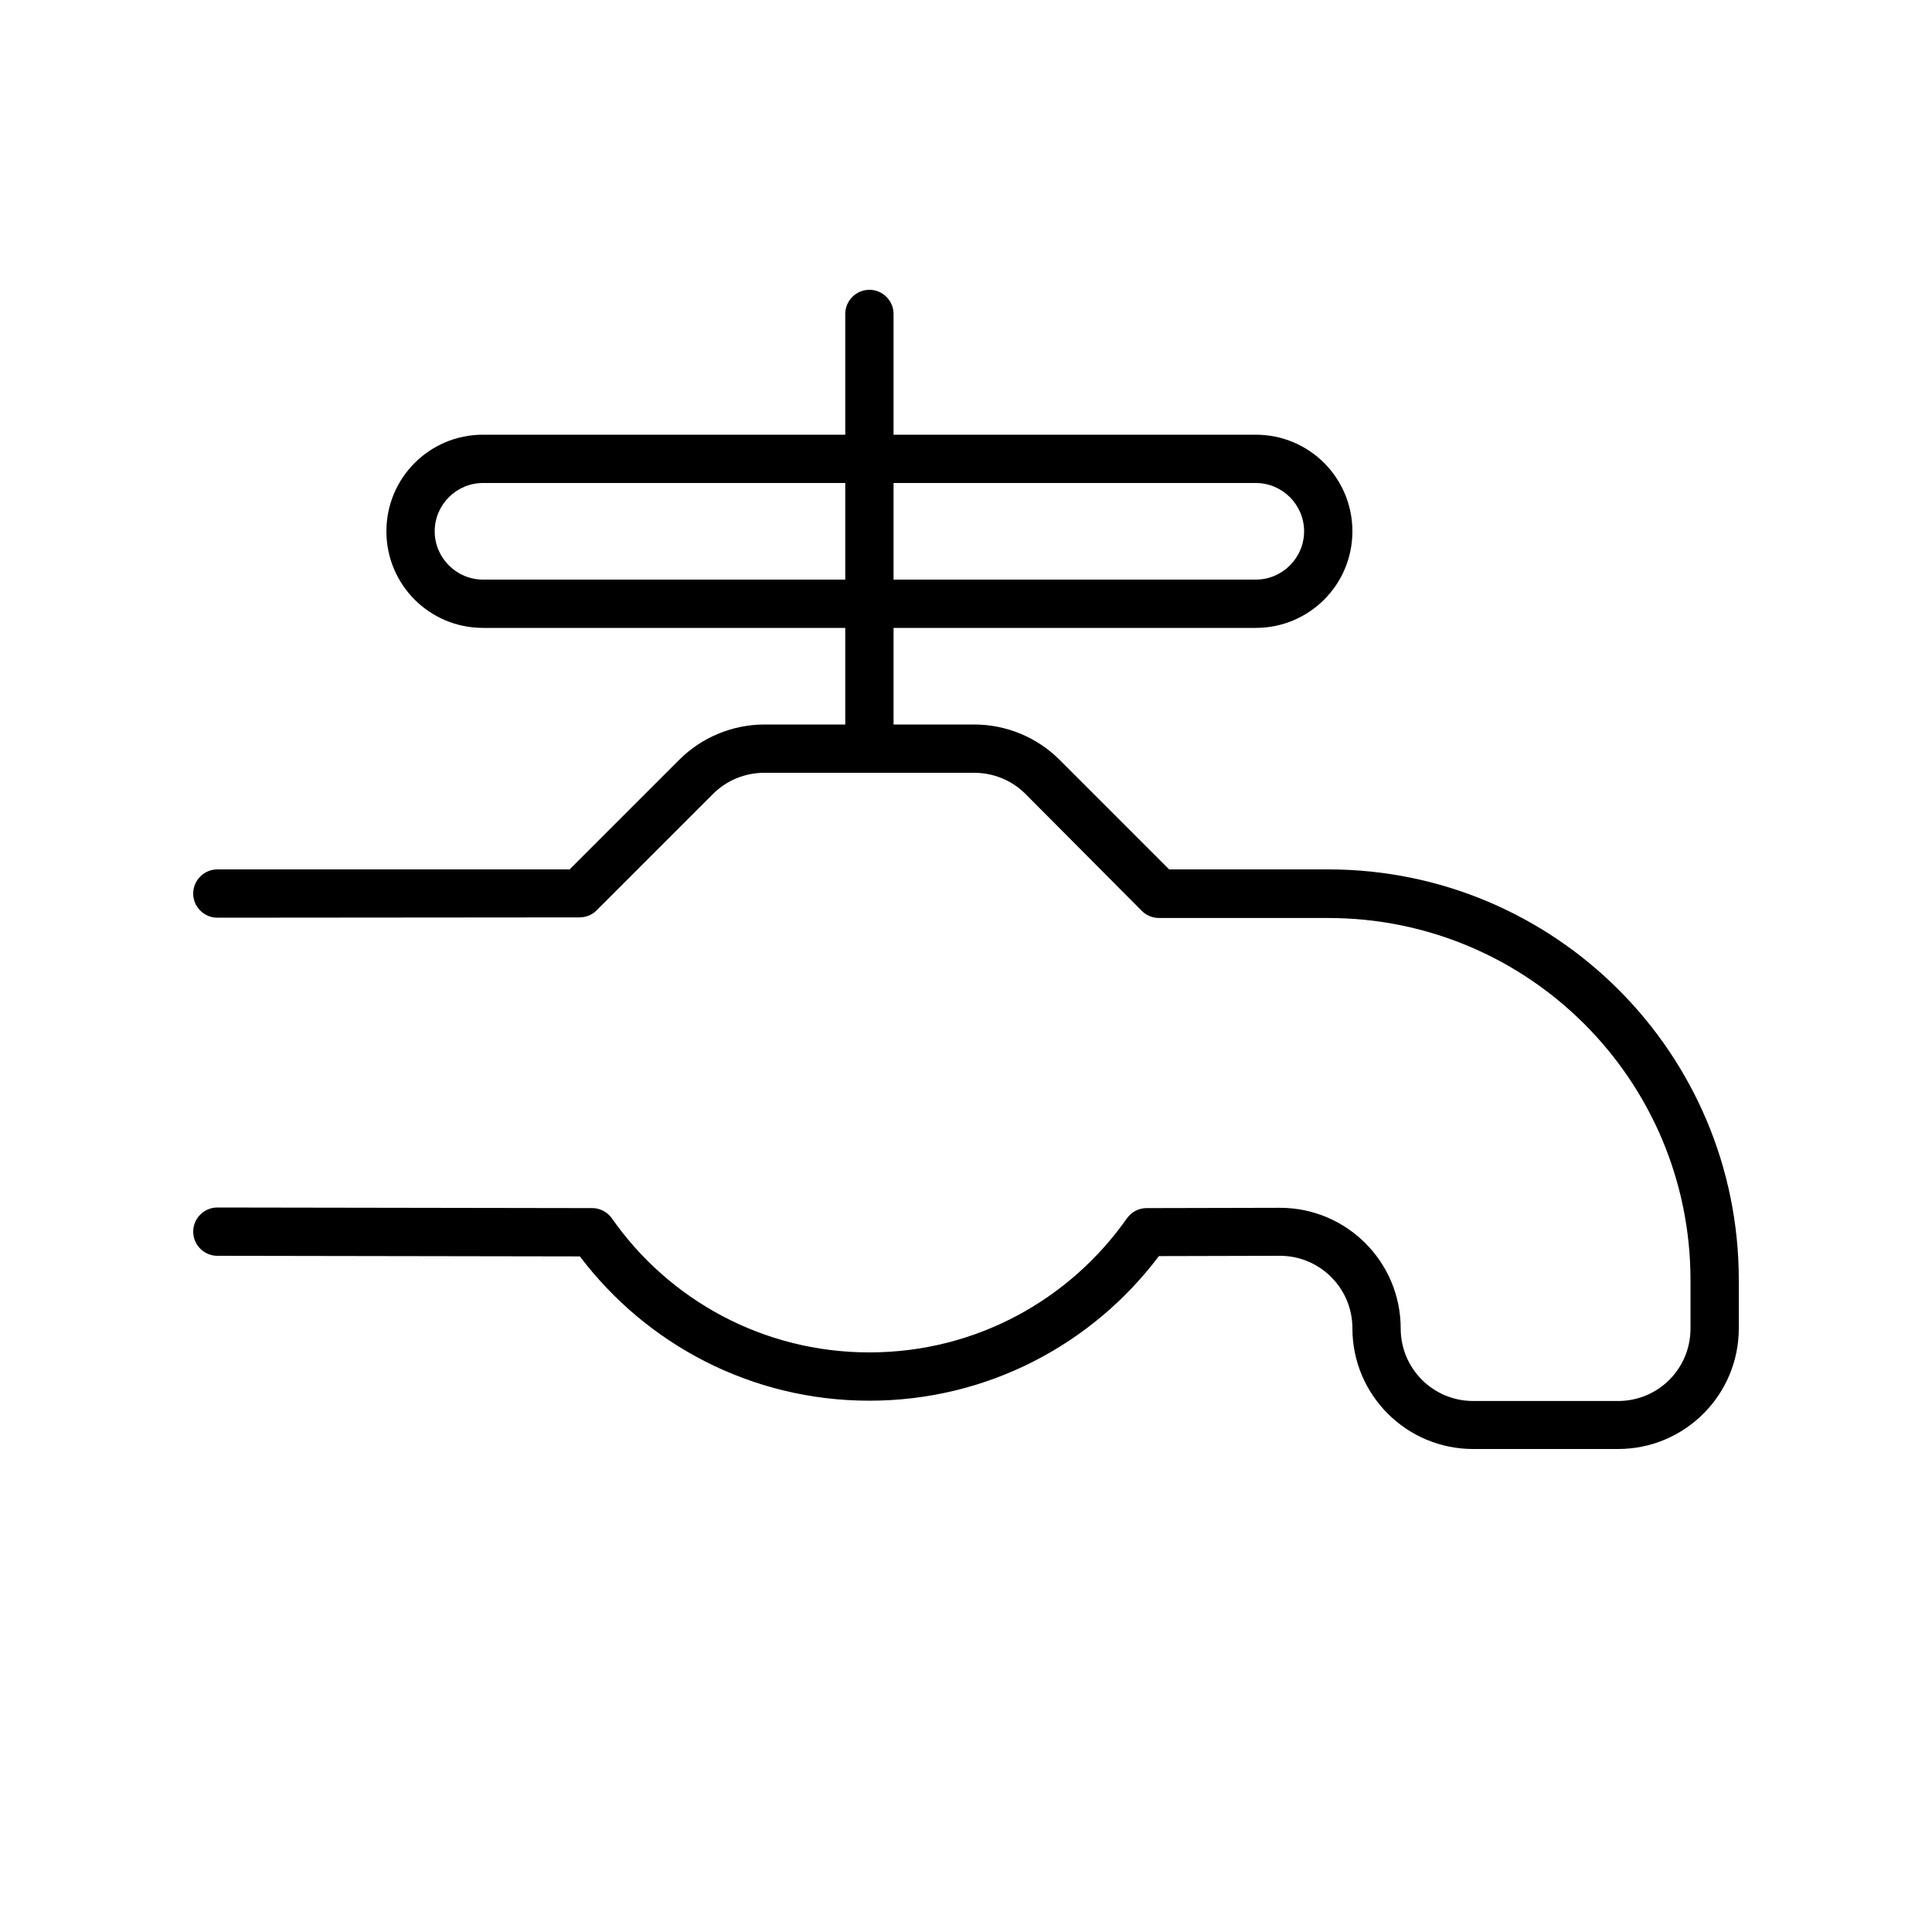 <svg xmlns="http://www.w3.org/2000/svg" viewBox="0 0 640 640"><!--! Font Awesome Pro 7.1.0 by @fontawesome - https://fontawesome.com License - https://fontawesome.com/license (Commercial License) Copyright 2025 Fonticons, Inc. --><path fill="currentColor" d="M288 96C292.4 96 296 99.6 296 104L296 144L416 144C433.7 144 448 158.3 448 176C448 193.7 433.7 208 416 208L296 208L296 240L322.7 240C333.3 240 343.5 244.2 351 251.7L387.3 288L440 288C515.1 288 576 348.9 576 424L576 440C576 462.1 558.1 480 536 480L488 480C465.9 480 448 462.1 448 440C448 426.7 437.2 416 424 416L383.9 416.1C362 445.2 327.2 464 288 464C248.8 464 214 445.2 192.1 416.2L72 416C67.6 416 64 412.4 64 408C64 403.6 67.6 400 72 400L196.2 400.2C198.8 400.2 201.2 401.5 202.7 403.6C221.5 430.5 252.7 448 288 448C323.3 448 354.4 430.5 373.3 403.6C374.8 401.5 377.2 400.2 379.8 400.2L424 400.1C446.1 400.1 464 418 464 440.1C464 453.3 474.7 464.1 488 464.1L536 464.1C549.3 464.1 560 453.4 560 440.1L560 424.1C560 357.8 506.3 304.1 440 304.1L384 304.1C381.9 304.1 379.8 303.3 378.3 301.8L339.7 263C335.2 258.5 329.1 256 322.7 256L253.2 256C246.8 256 240.7 258.5 236.2 263L197.6 301.6C196.1 303.1 194.1 303.9 191.9 303.9L72 304C67.6 304 64 300.4 64 296C64 291.6 67.6 288 72 288L188.7 288L225 251.7C232.5 244.2 242.7 240 253.3 240L280 240L280 208L160 208C142.3 208 128 193.7 128 176C128 158.3 142.3 144 160 144L280 144L280 104C280 99.6 283.6 96 288 96zM160 160C151.2 160 144 167.2 144 176C144 184.8 151.2 192 160 192L280 192L280 160L160 160zM416 160L296 160L296 192L416 192C424.8 192 432 184.8 432 176C432 167.2 424.8 160 416 160z"/></svg>